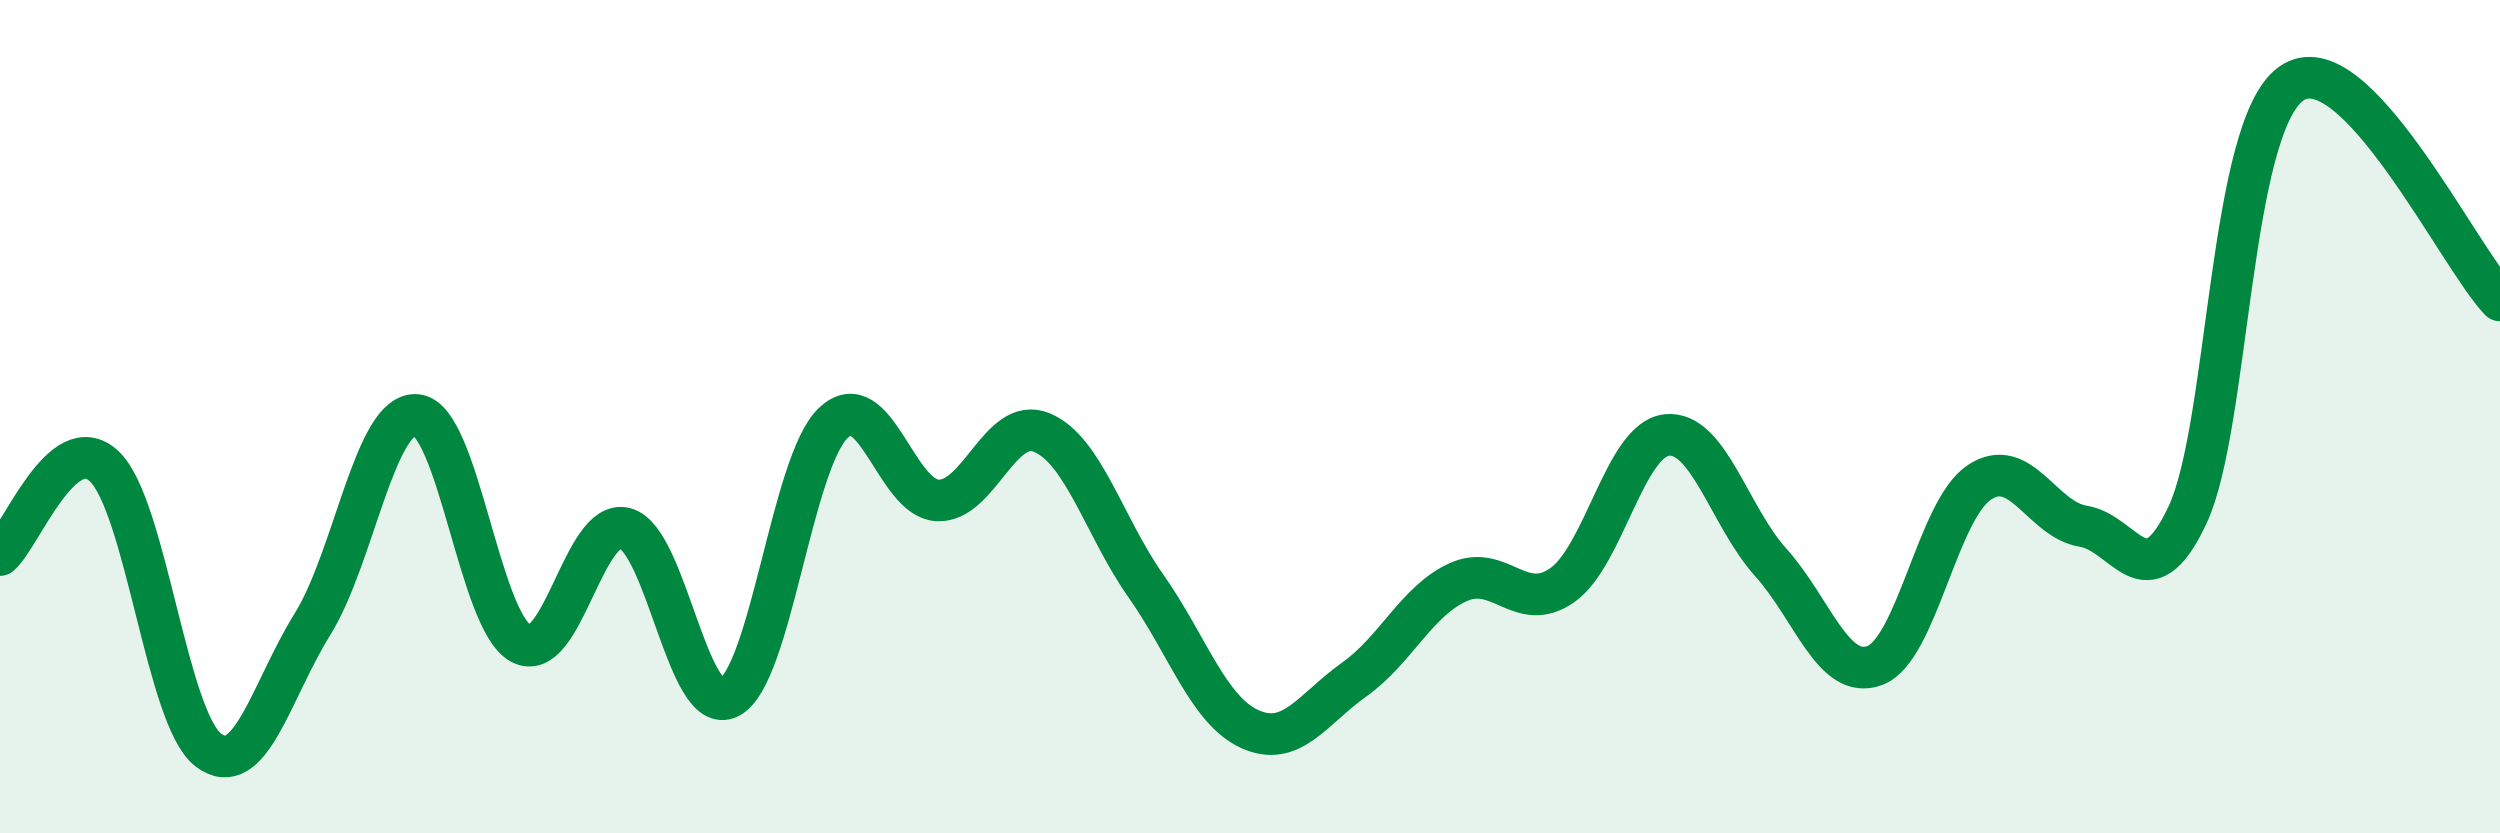 
    <svg width="60" height="20" viewBox="0 0 60 20" xmlns="http://www.w3.org/2000/svg">
      <path
        d="M 0,13.32 C 0.5,12.89 1.5,10.25 2.5,11.19 C 3.5,12.13 4,17.24 5,18 C 6,18.76 6.5,16.59 7.5,14.98 C 8.5,13.37 9,9.87 10,9.96 C 11,10.05 11.5,14.9 12.5,15.44 C 13.5,15.98 14,12.42 15,12.68 C 16,12.94 16.5,17.25 17.5,16.74 C 18.5,16.23 19,11.1 20,10.15 C 21,9.2 21.5,11.96 22.5,12.01 C 23.5,12.06 24,9.97 25,10.38 C 26,10.79 26.5,12.64 27.5,14.06 C 28.5,15.48 29,17.05 30,17.5 C 31,17.95 31.5,17.02 32.5,16.31 C 33.5,15.6 34,14.42 35,13.97 C 36,13.52 36.5,14.75 37.5,14.04 C 38.5,13.33 39,10.55 40,10.44 C 41,10.33 41.5,12.39 42.5,13.5 C 43.5,14.61 44,16.35 45,15.97 C 46,15.59 46.5,12.25 47.5,11.58 C 48.5,10.91 49,12.47 50,12.63 C 51,12.79 51.5,14.49 52.5,12.36 C 53.5,10.23 53.5,3.03 55,2 C 56.5,0.97 59,6.17 60,7.21L60 20L0 20Z"
        fill="#008740"
        opacity="0.1"
        stroke-linecap="round"
        stroke-linejoin="round"
      />
      <path
        d="M 0,13.32 C 0.5,12.89 1.5,10.25 2.5,11.19 C 3.5,12.13 4,17.24 5,18 C 6,18.76 6.5,16.59 7.5,14.98 C 8.5,13.37 9,9.87 10,9.96 C 11,10.05 11.5,14.9 12.5,15.44 C 13.5,15.98 14,12.42 15,12.68 C 16,12.94 16.5,17.25 17.5,16.74 C 18.5,16.23 19,11.1 20,10.15 C 21,9.2 21.5,11.96 22.5,12.01 C 23.5,12.06 24,9.97 25,10.38 C 26,10.79 26.5,12.64 27.5,14.06 C 28.5,15.48 29,17.05 30,17.5 C 31,17.95 31.5,17.02 32.5,16.31 C 33.5,15.6 34,14.42 35,13.97 C 36,13.52 36.5,14.75 37.5,14.04 C 38.5,13.33 39,10.55 40,10.44 C 41,10.33 41.5,12.39 42.5,13.5 C 43.5,14.61 44,16.35 45,15.97 C 46,15.59 46.5,12.25 47.5,11.58 C 48.5,10.91 49,12.47 50,12.63 C 51,12.79 51.5,14.49 52.5,12.36 C 53.5,10.23 53.5,3.03 55,2 C 56.5,0.97 59,6.17 60,7.21"
        stroke="#008740"
        stroke-width="1"
        fill="none"
        stroke-linecap="round"
        stroke-linejoin="round"
      />
    </svg>
  